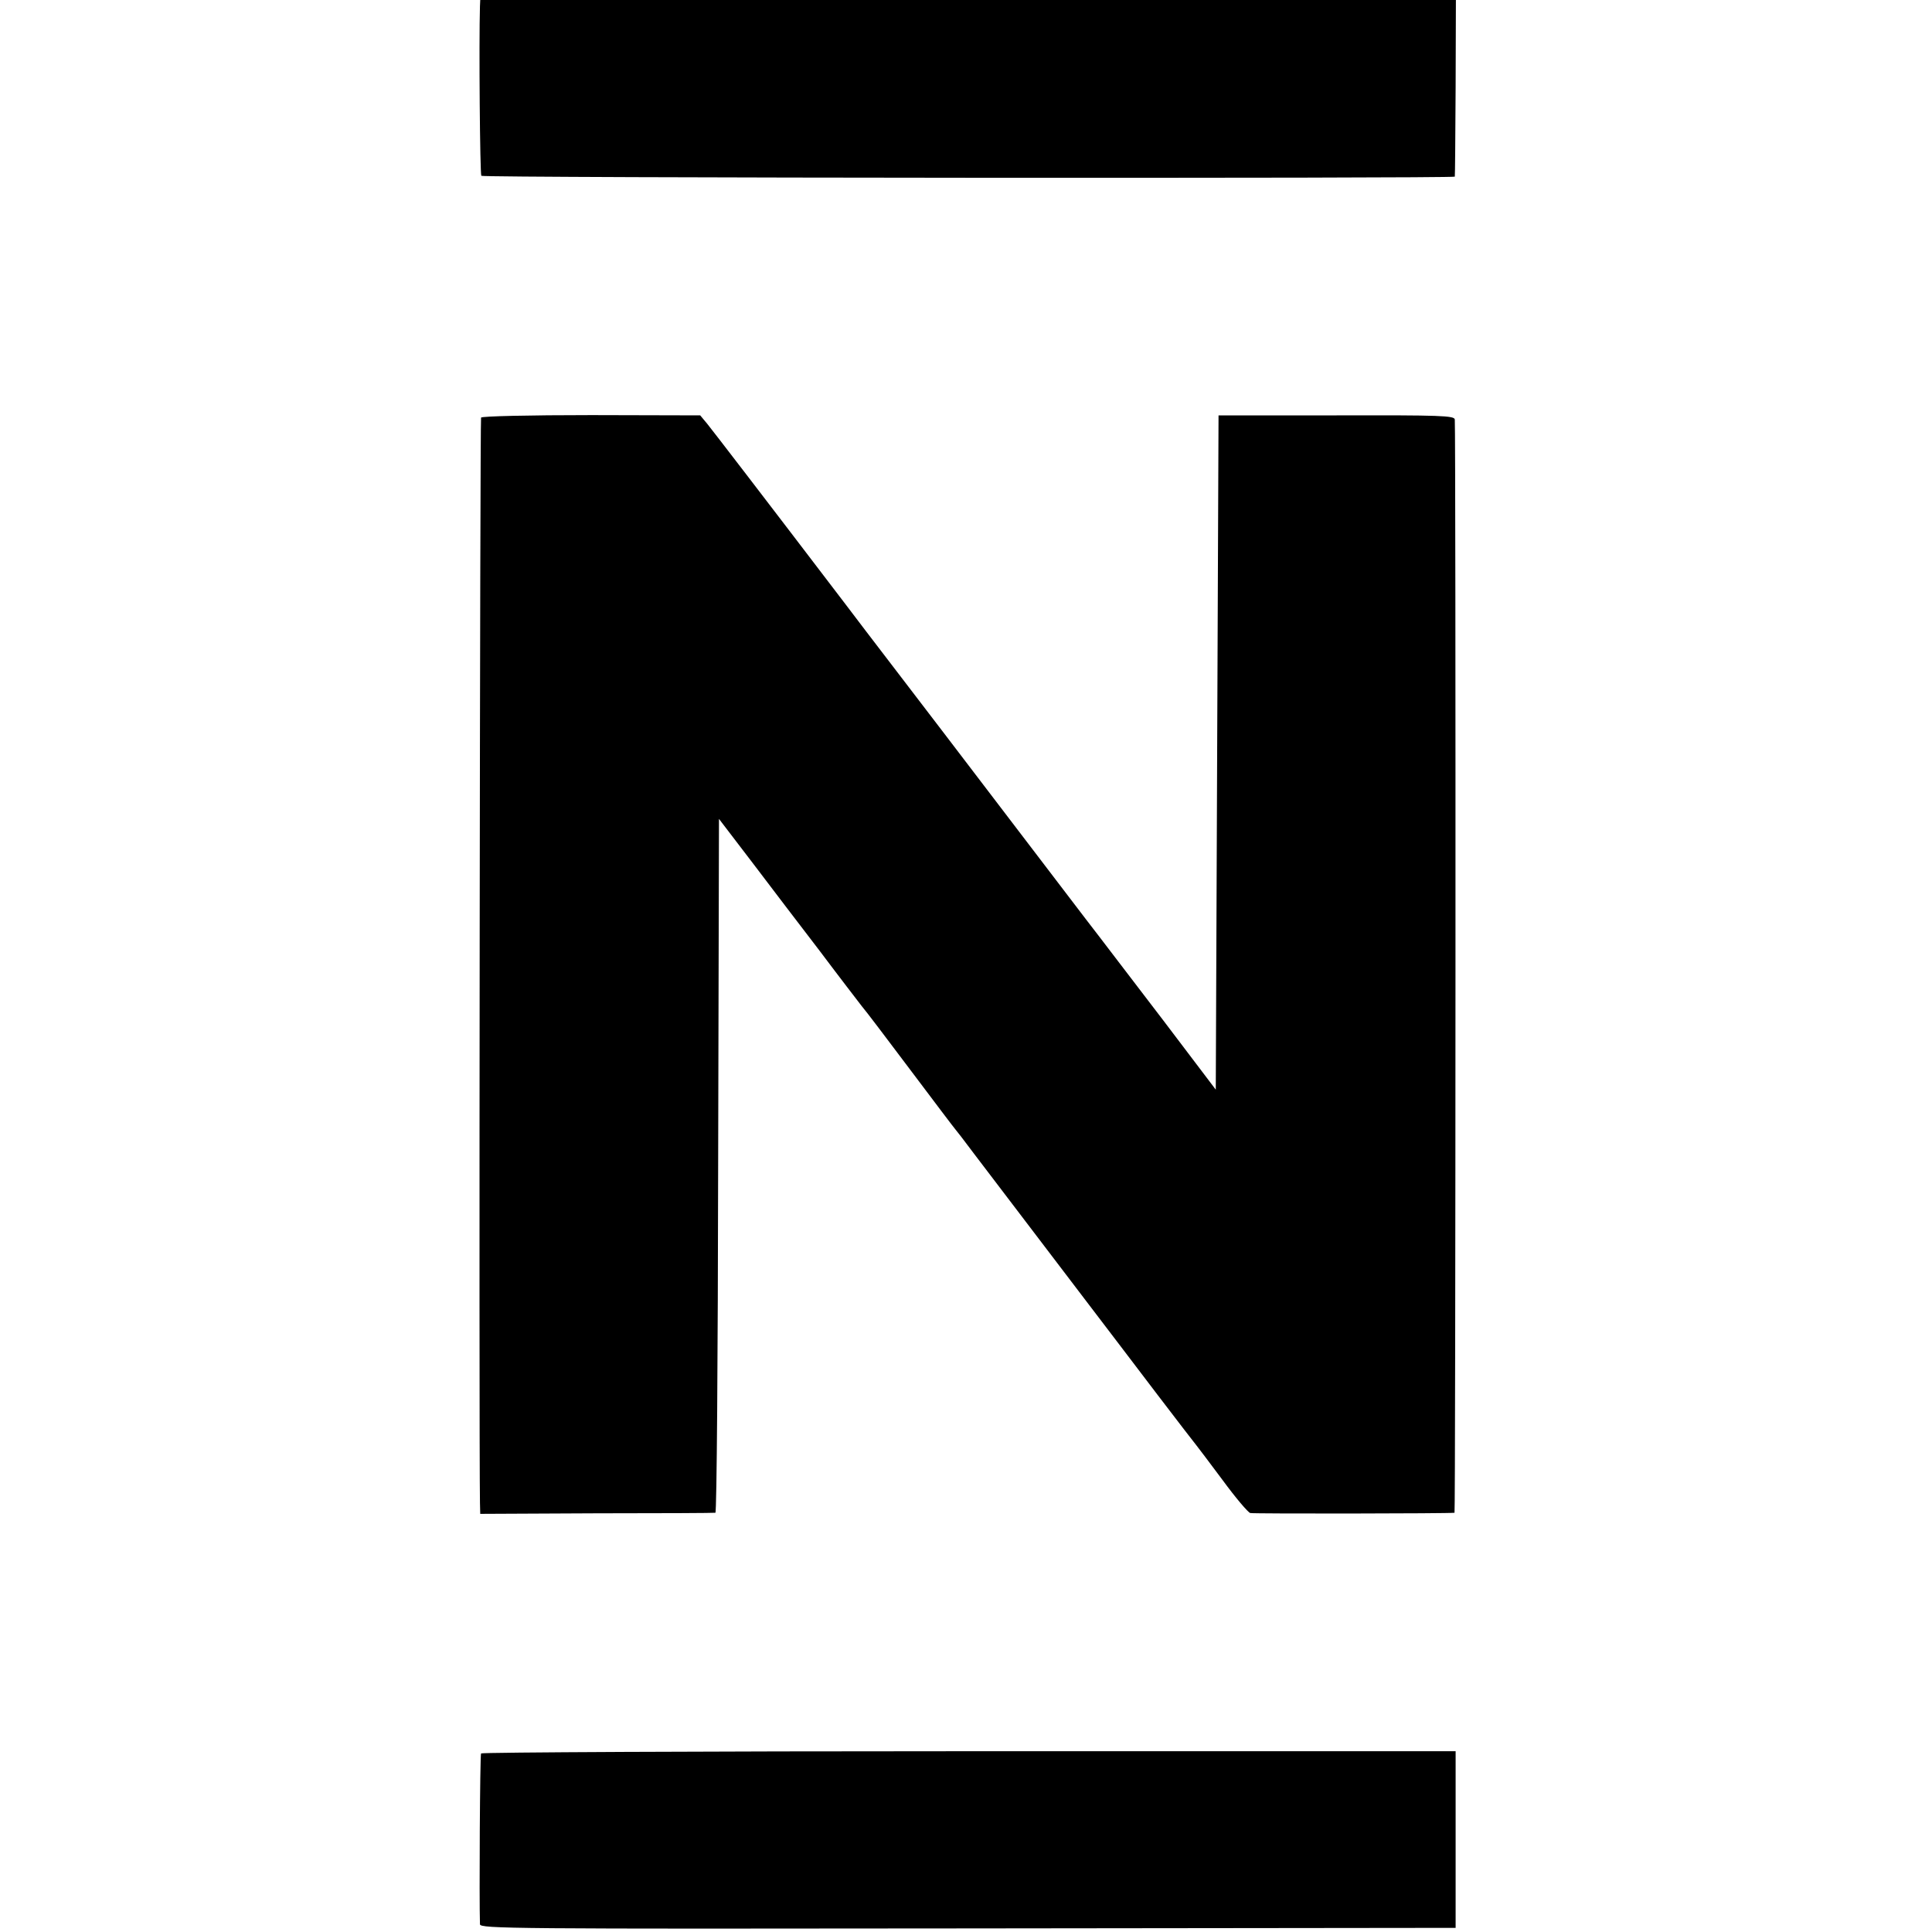 <?xml version="1.0" standalone="no"?>
<!DOCTYPE svg PUBLIC "-//W3C//DTD SVG 20010904//EN"
 "http://www.w3.org/TR/2001/REC-SVG-20010904/DTD/svg10.dtd">
<svg version="1.0" xmlns="http://www.w3.org/2000/svg"
 width="700pt" height="700pt" viewBox="0 0 700 700"
 preserveAspectRatio="xMidYMid meet">
<g transform="translate(0,700) scale(0.1,-0.1)"
fill="#000000" stroke="none">
<path d="M1739 6978 c-4 -132 0 -610 5 -615 8 -8 3525 -10 3527 -3 1 3 2 148
3 323 l1 317 -1767 0 -1768 0 -1 -22z"/>
<path d="M1743 5487 c-4 -7 -8 -3680 -4 -3932 l1 -40 422 2 c233 0 426 1 430
2 5 1 9 566 10 1258 l3 1256 120 -157 c66 -87 177 -233 247 -324 69 -92 137
-180 150 -197 14 -16 94 -122 179 -235 85 -113 156 -207 159 -210 3 -3 34 -43
69 -90 72 -95 224 -294 411 -540 69 -91 184 -241 255 -335 71 -93 134 -175
140 -182 5 -6 48 -63 95 -126 47 -64 92 -117 100 -119 12 -3 721 -2 740 1 4 1
5 3905 1 3961 -1 14 -50 16 -428 15 l-428 0 -5 -1221 -5 -1222 -191 252 c-106
138 -231 303 -280 366 -467 613 -677 887 -729 955 -34 44 -97 127 -141 185
-295 387 -481 629 -502 655 l-25 30 -394 1 c-228 0 -397 -4 -400 -9z"/>
<path d="M1743 647 c-4 -7 -7 -529 -4 -619 1 -16 111 -17 1768 -15 l1767 2 0
320 0 320 -1763 0 c-970 0 -1765 -4 -1768 -8z"/>
</g>
</svg>
